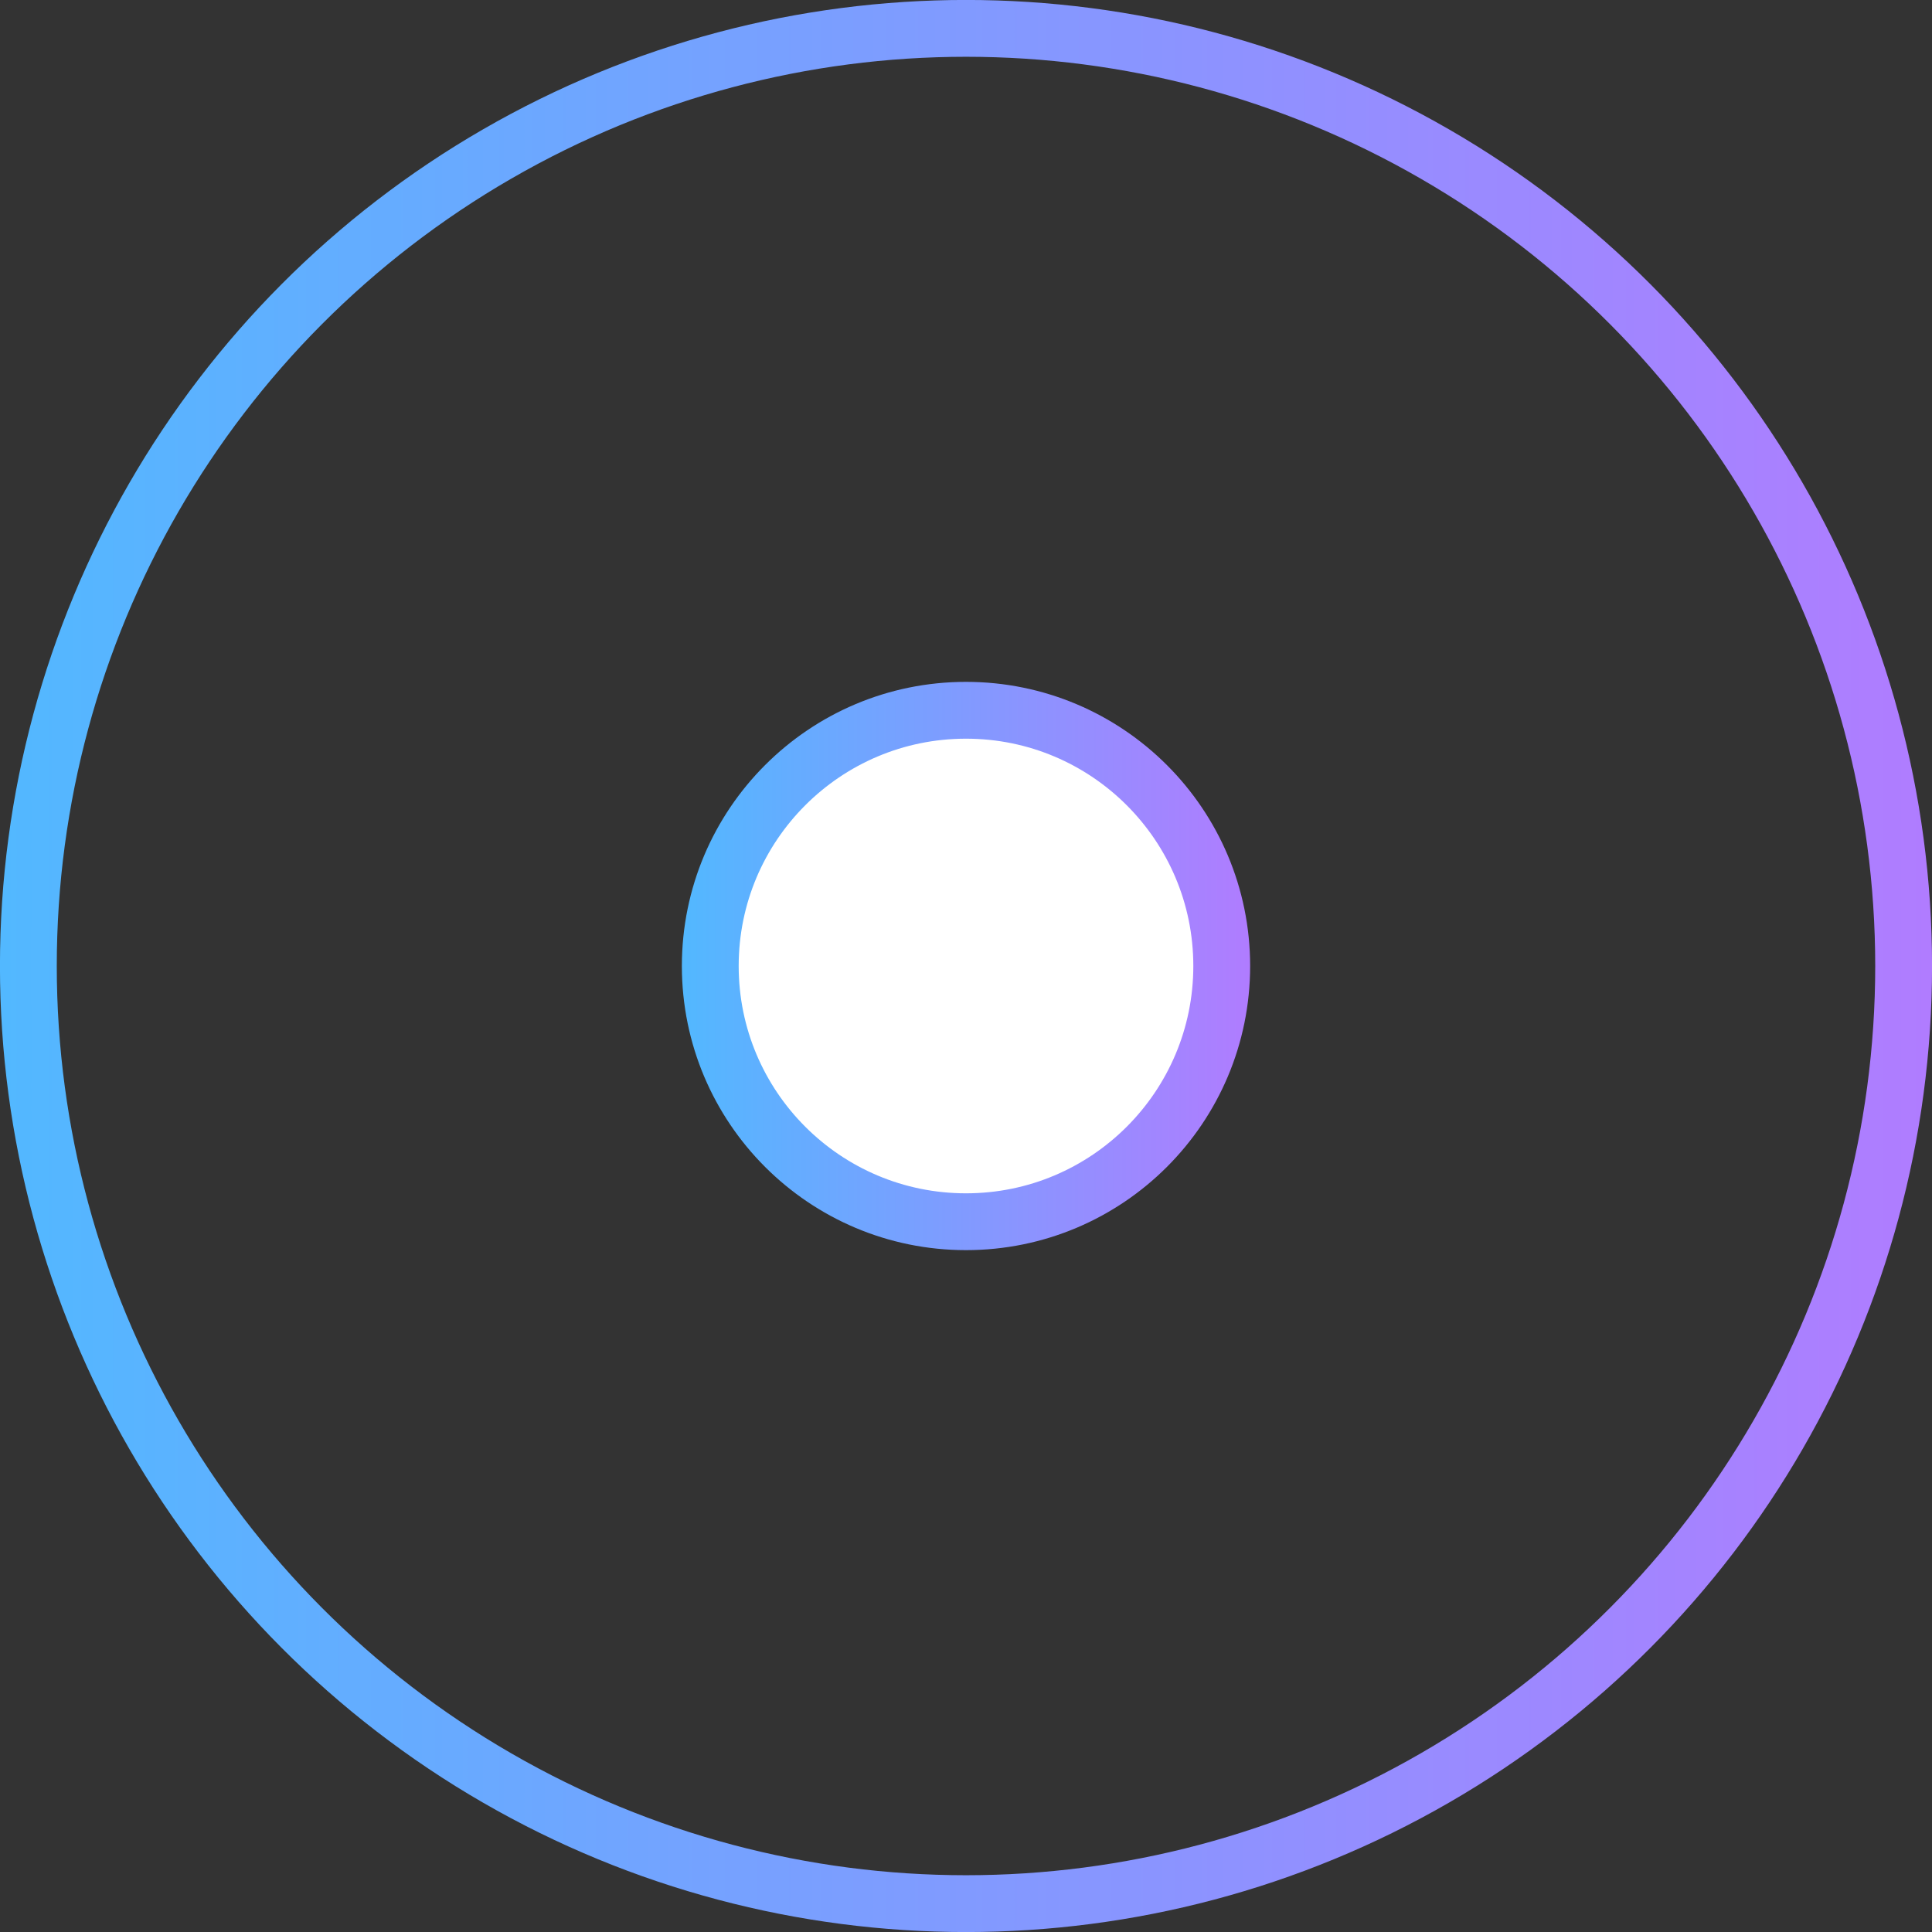 <svg width="22" height="22" viewBox="0 0 22 22" fill="none" xmlns="http://www.w3.org/2000/svg">
    <rect x="0" y="0" width="22" height="22" fill="#333333" stroke="none"/>
    <circle cx="11" cy="11" r="10.677" stroke="url(#cifk29liya)" stroke-width=".647"/>
    <circle cx="11" cy="11" r="2.912" fill="#fff" stroke="url(#1hgbpk8nmb)" stroke-width=".647"/>
    <defs>
        <linearGradient id="cifk29liya" x1="0" y1="11" x2="22" y2="11" gradientUnits="userSpaceOnUse">
            <stop stop-color="#52B8FF"/>
            <stop offset="1" stop-color="#B07CFF"/>
        </linearGradient>
        <linearGradient id="1hgbpk8nmb" x1="7.765" y1="11" x2="14.235" y2="11" gradientUnits="userSpaceOnUse">
            <stop stop-color="#52B8FF"/>
            <stop offset="1" stop-color="#B07CFF"/>
        </linearGradient>
    </defs>
</svg>
